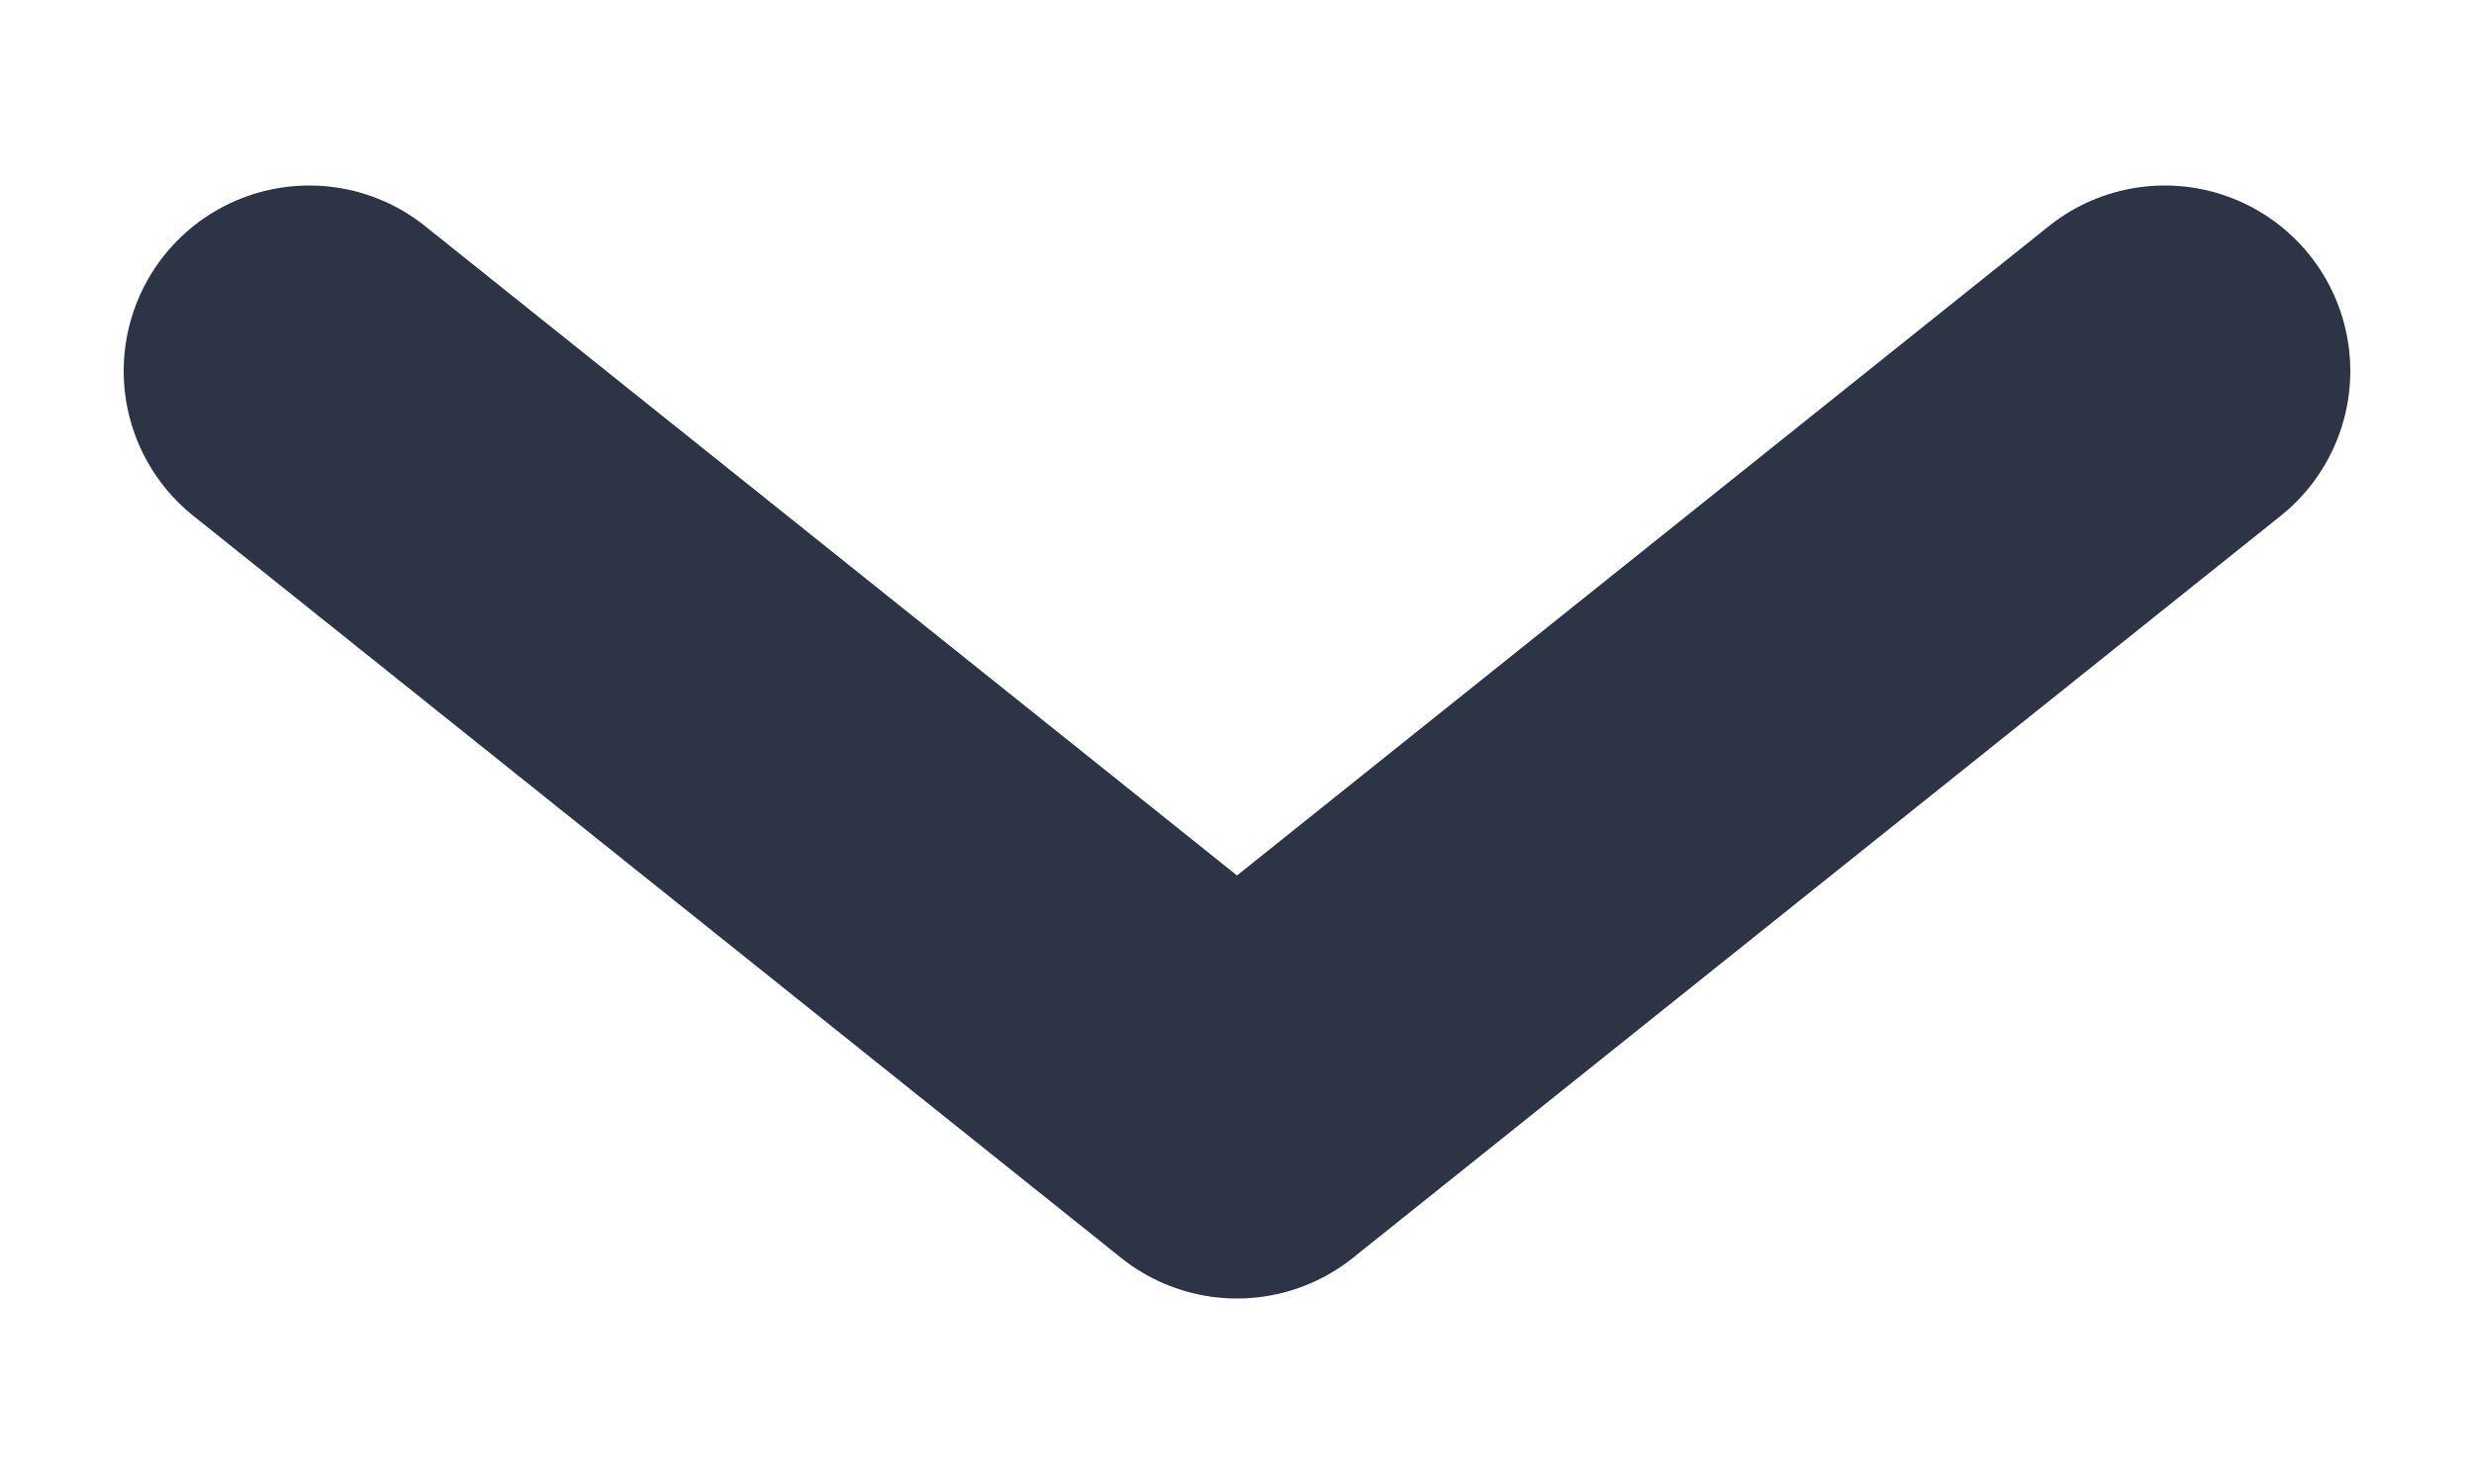 <svg width="10" height="6" viewBox="0 0 10 6" fill="none" xmlns="http://www.w3.org/2000/svg">
<path d="M1.25 1.5L5 4.5L8.75 1.5" stroke="#2C3445" stroke-width="1.5" stroke-linecap="round" stroke-linejoin="round"/>
</svg>
